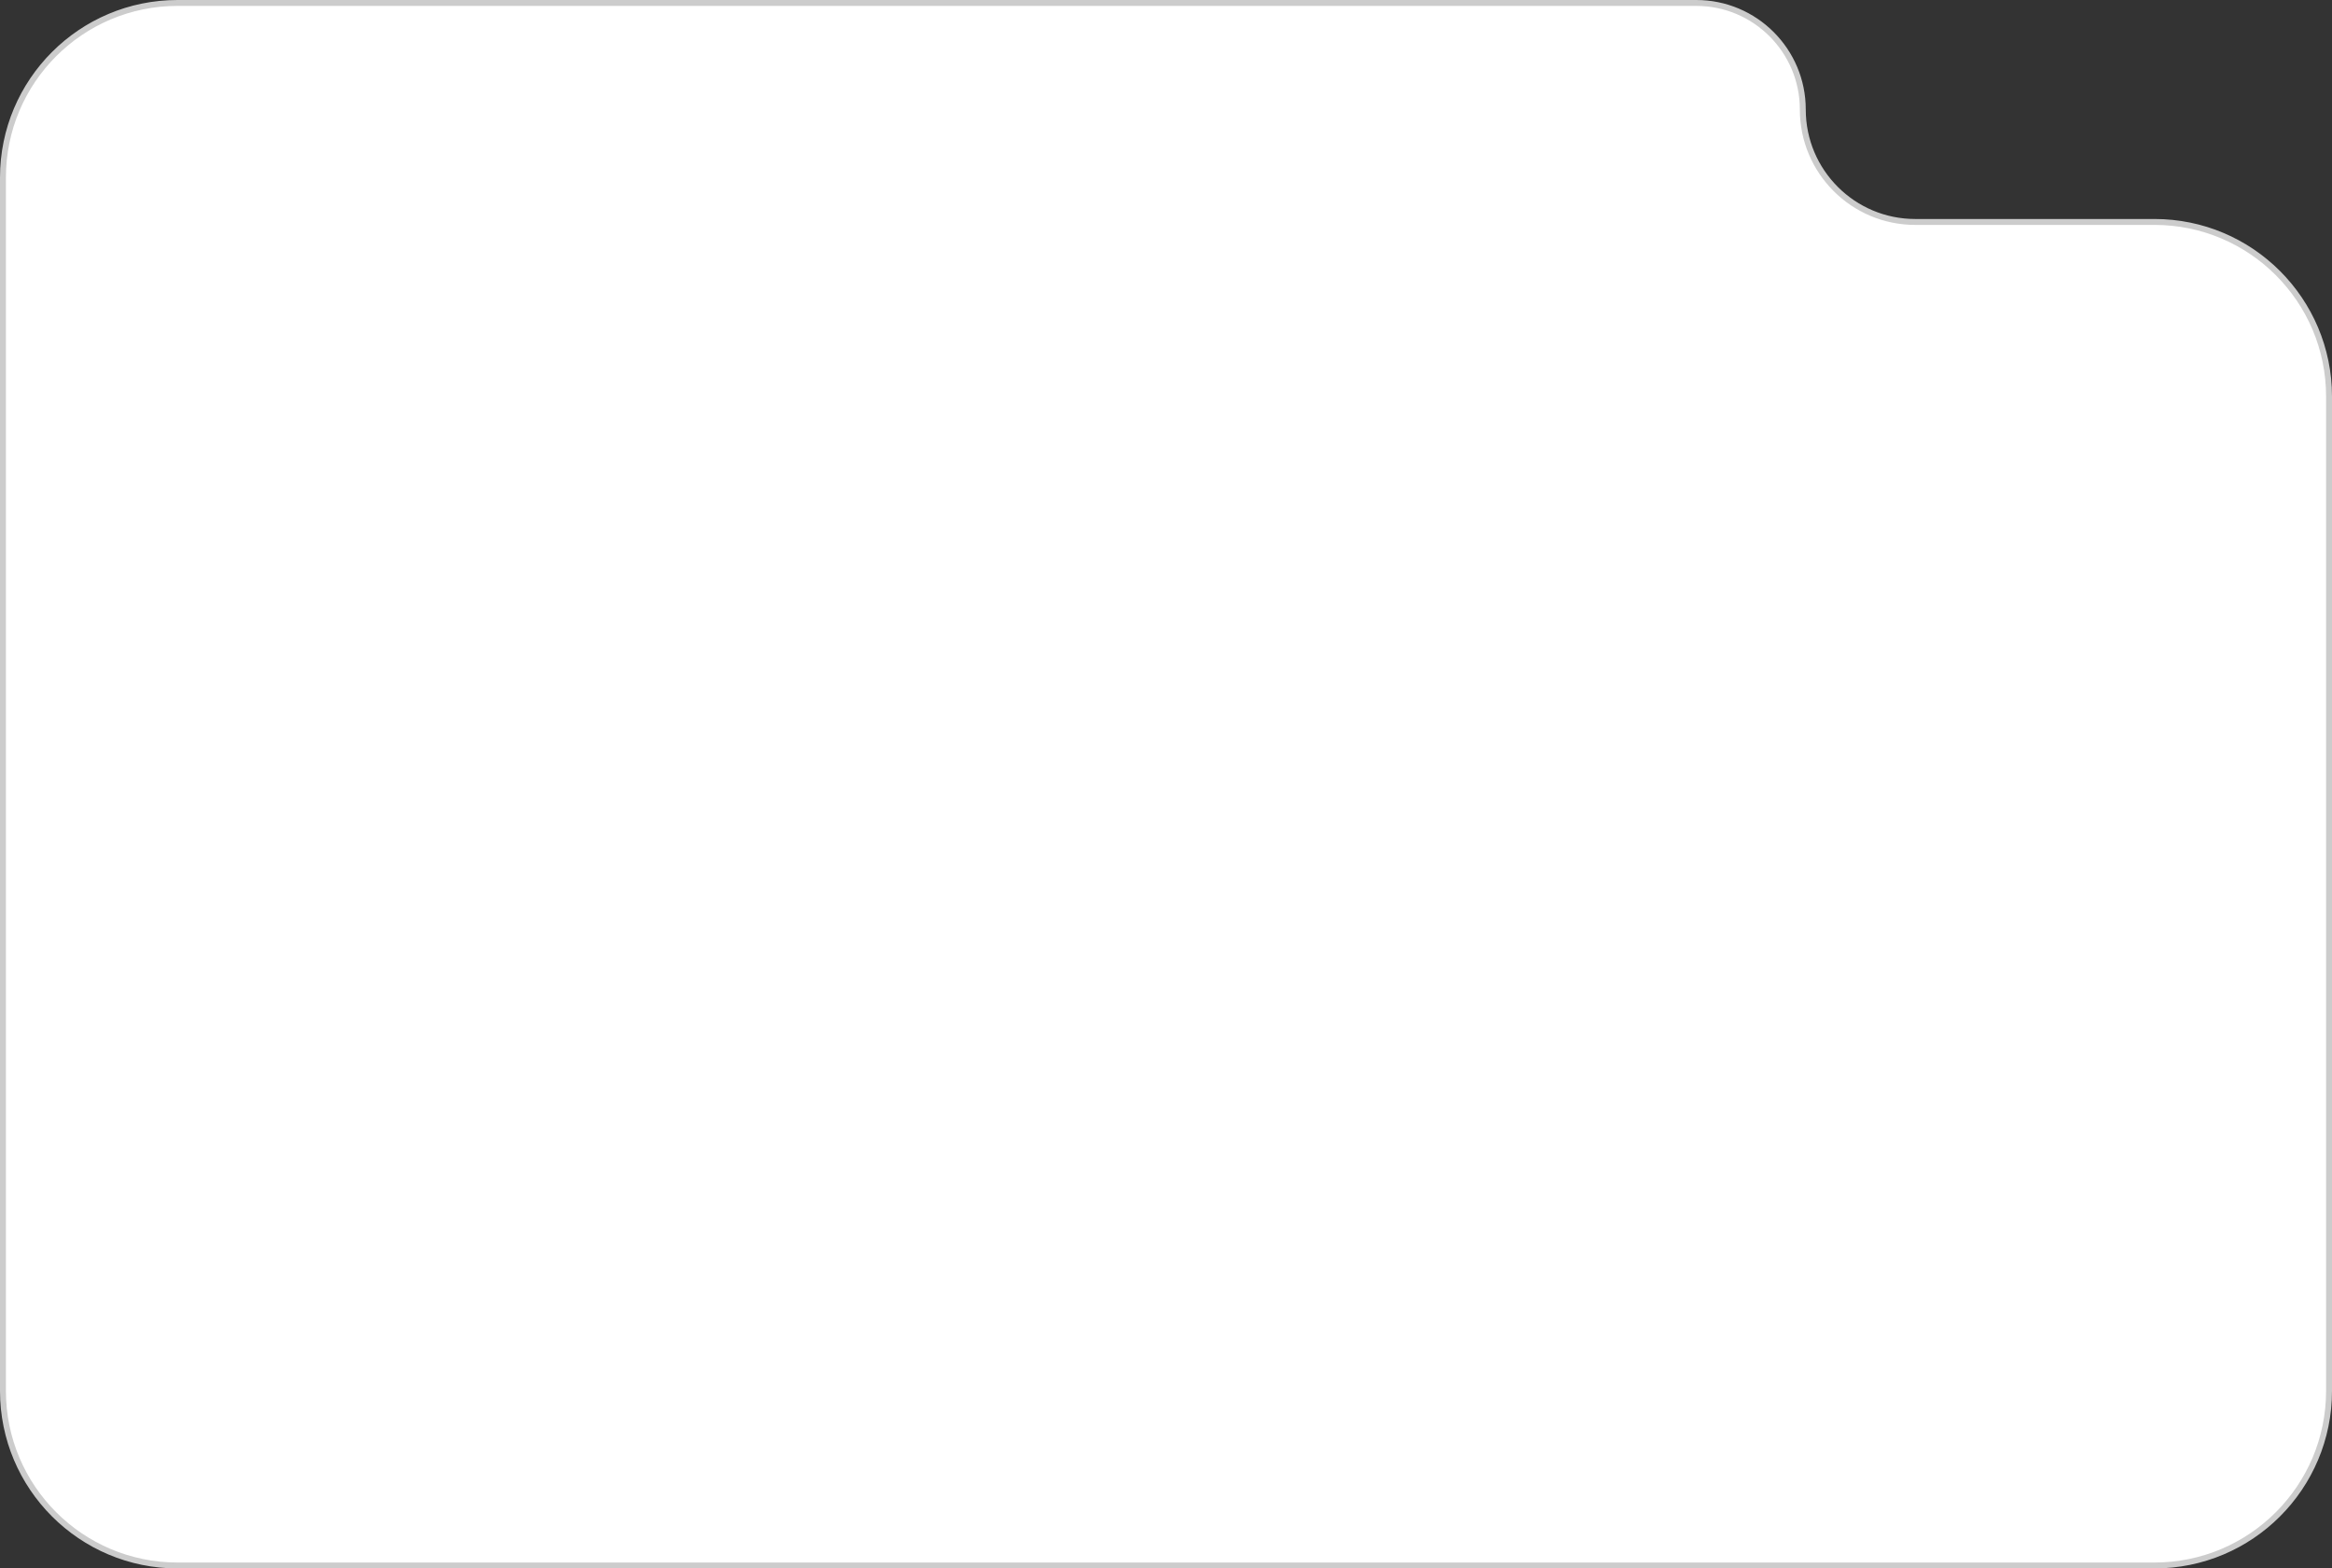 <svg width="394" height="265" viewBox="0 0 394 265" fill="none" xmlns="http://www.w3.org/2000/svg">
<rect x="0" y="0" width="394" height="265" fill="#333333" stroke="none"/>
<path d="M0.5 235C0.5 251.292 13.708 264.5 30 264.5H364C380.292 264.5 393.5 251.292 393.5 235V67C393.5 50.708 380.292 37.5 364 37.5H323.59C313.096 37.5 304.59 28.993 304.59 18.5C304.59 8.559 296.531 0.5 286.59 0.5H30C13.708 0.5 0.5 13.708 0.5 30V235Z" fill="white" stroke="#CCCCCC"/>
</svg>
